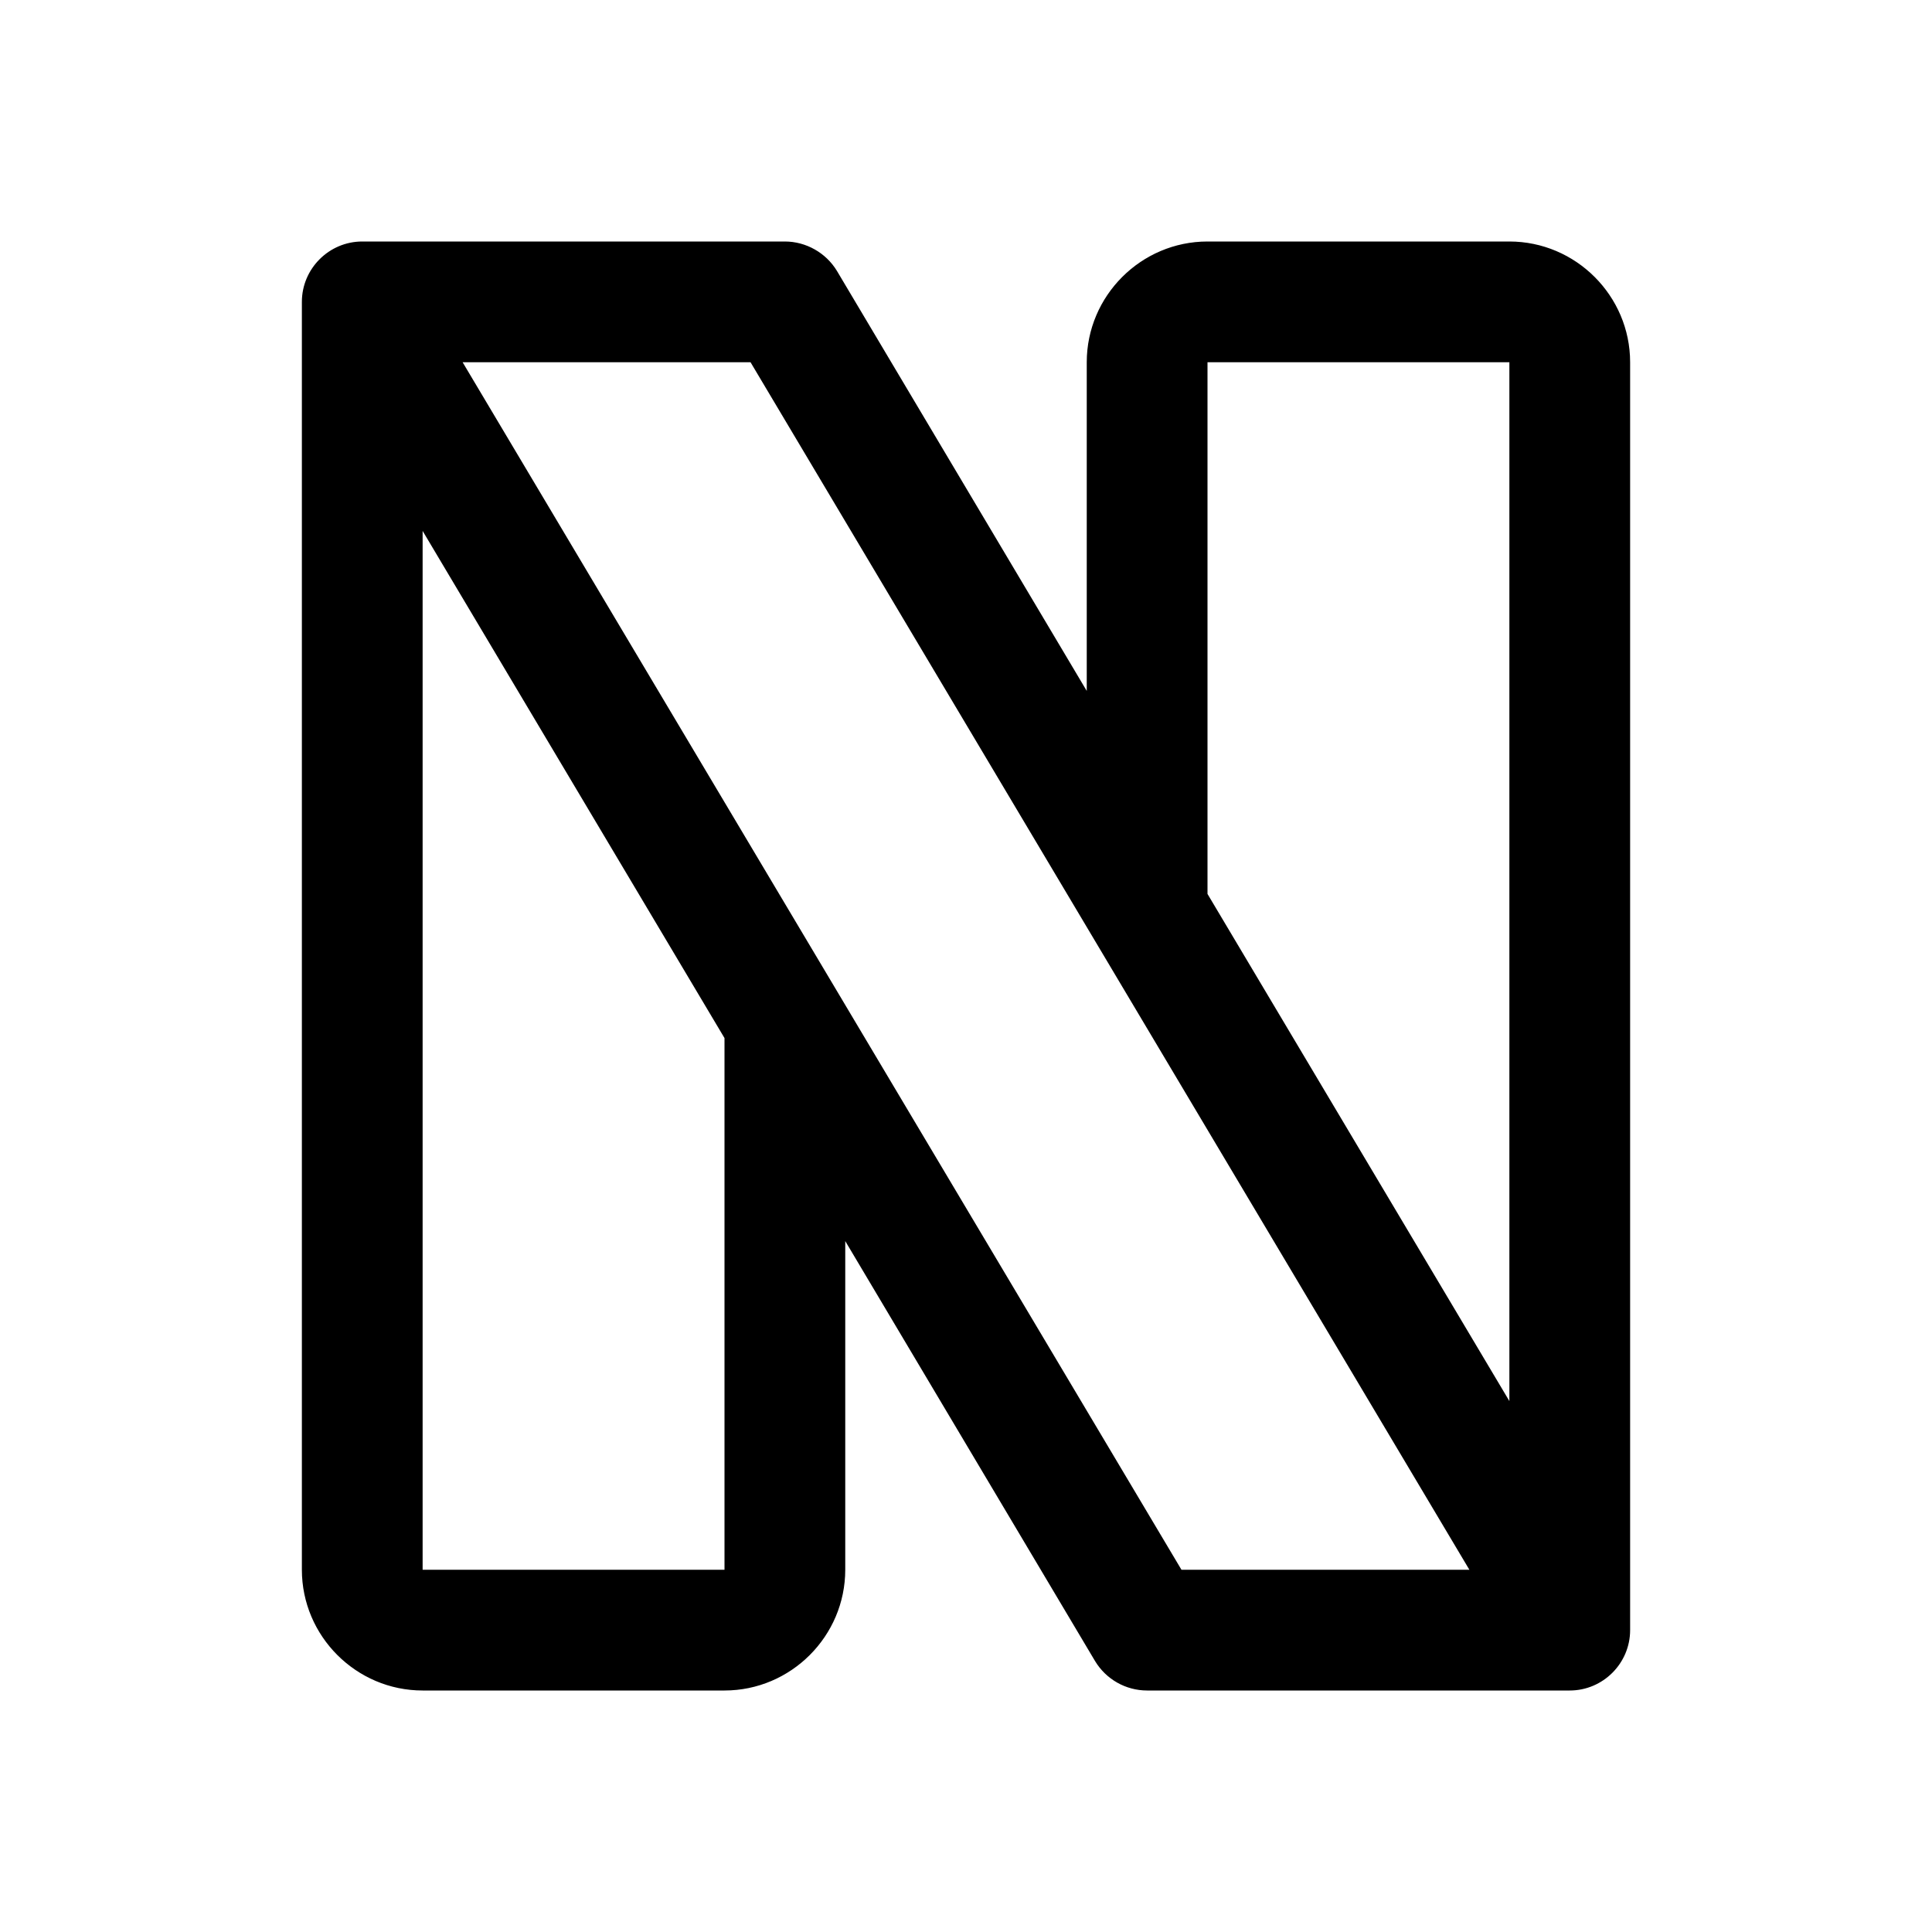 <?xml version="1.0" encoding="utf-8"?>
<!-- Generator: Adobe Illustrator 27.0.1, SVG Export Plug-In . SVG Version: 6.00 Build 0)  -->
<svg version="1.1" id="Layer" xmlns="http://www.w3.org/2000/svg" xmlns:xlink="http://www.w3.org/1999/xlink" x="0px" y="0px"
	 viewBox="0 0 512 512" style="enable-background:new 0 0 512 512;" xml:space="preserve">
<path d="M400,64h-80c-17.6,0-32,14.4-32,32v87.1L221.8,71.8C218.9,67,213.6,64,208,64H96c-8.8,0-16,7.2-16,16v336
	c0,17.6,14.4,32,32,32h80c17.6,0,32-14.4,32-32v-87.1l66.2,111.3c2.9,4.8,8.1,7.8,13.8,7.8h112c8.8,0,16-7.2,16-16V96
	C432,78.4,417.6,64,400,64z M320,96h80v275.3l-80-134.4V96z M192,416h-80V140.7l80,134.4V416z M122.6,96h76.3l190.5,320h-76.3
	L122.6,96z"/>
</svg>
